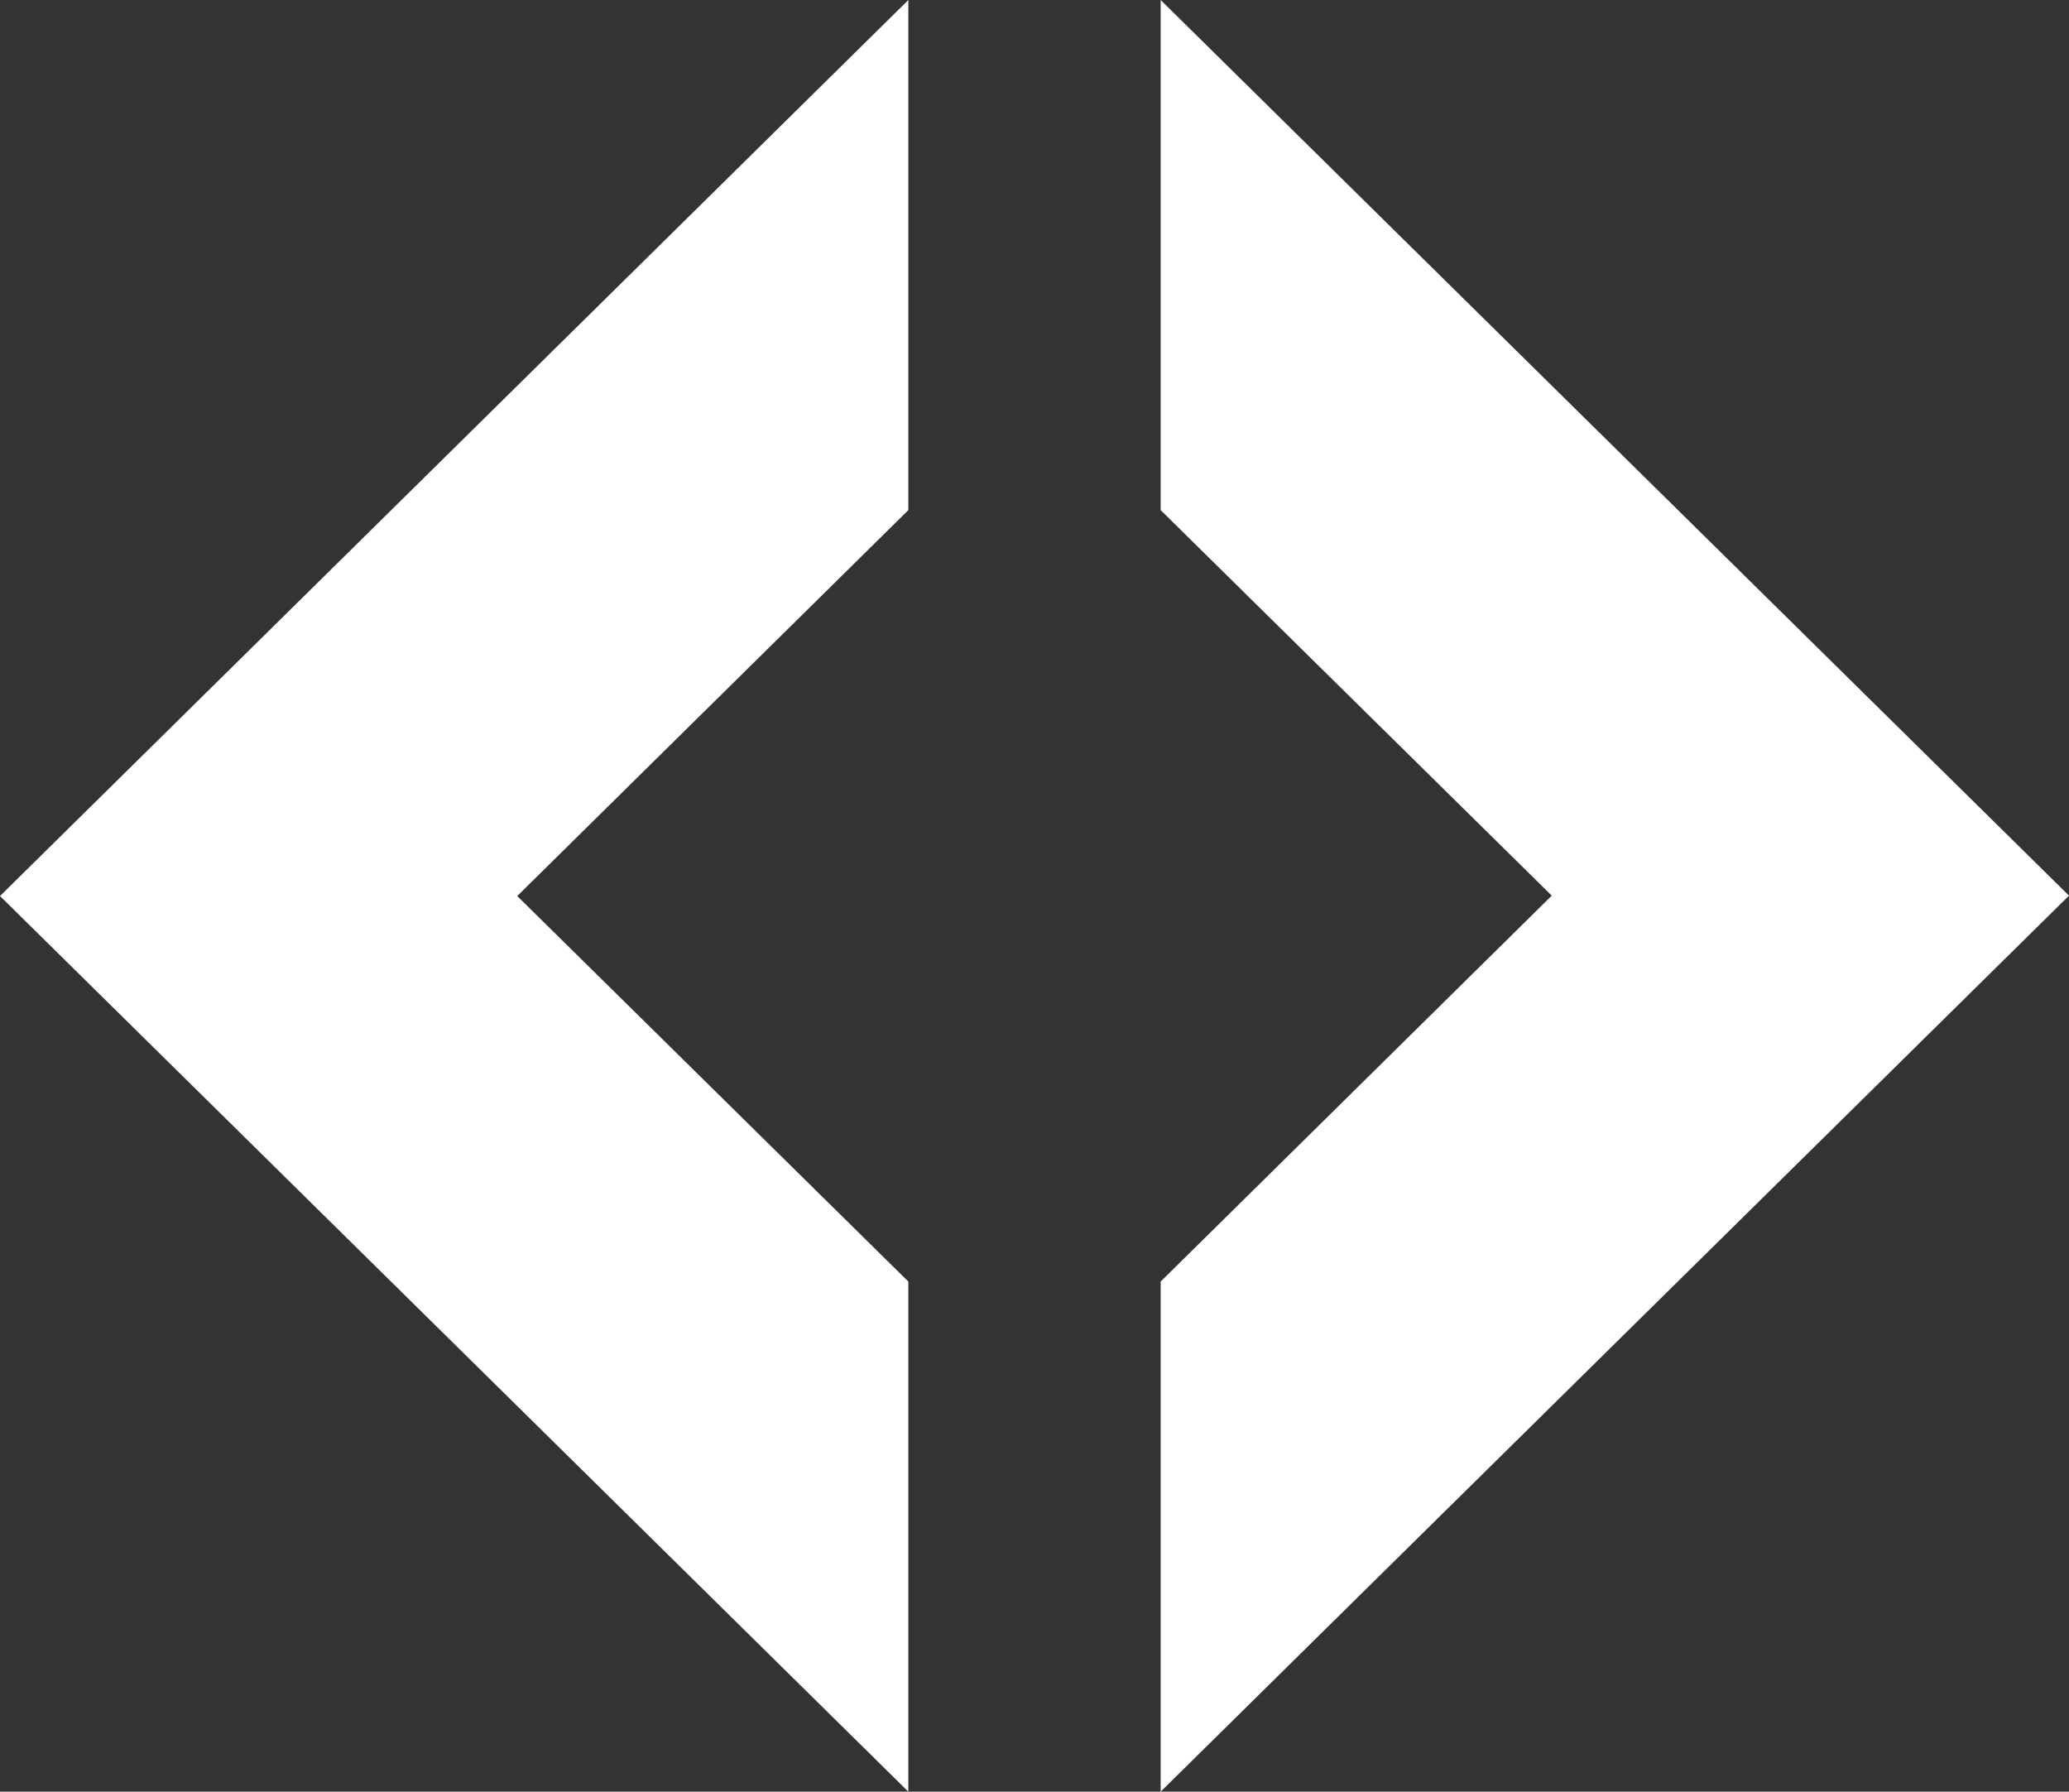 <svg xmlns="http://www.w3.org/2000/svg" width="47.132" height="40.809" viewBox="0 0 47.132 40.809">
  <rect x="0" y="0" width="47.132" height="40.809" fill="#333333" stroke="none"/>
  <g id="Group_4018" data-name="Group 4018" transform="translate(-3370 -7633)">
    <path id="Subtraction_1" data-name="Subtraction 1" d="M0,40.809H0V29.19L8.909,20.4,0,11.619V0L20.692,20.4,0,40.809Z" transform="translate(3396.44 7633)" fill="#fff"/>
    <path id="Subtraction_2" data-name="Subtraction 2" d="M0,40.809H0V29.19L8.909,20.4,0,11.619V0L20.692,20.4,0,40.809Z" transform="translate(3390.692 7673.809) rotate(180)" fill="#fff"/>
  </g>
</svg>
